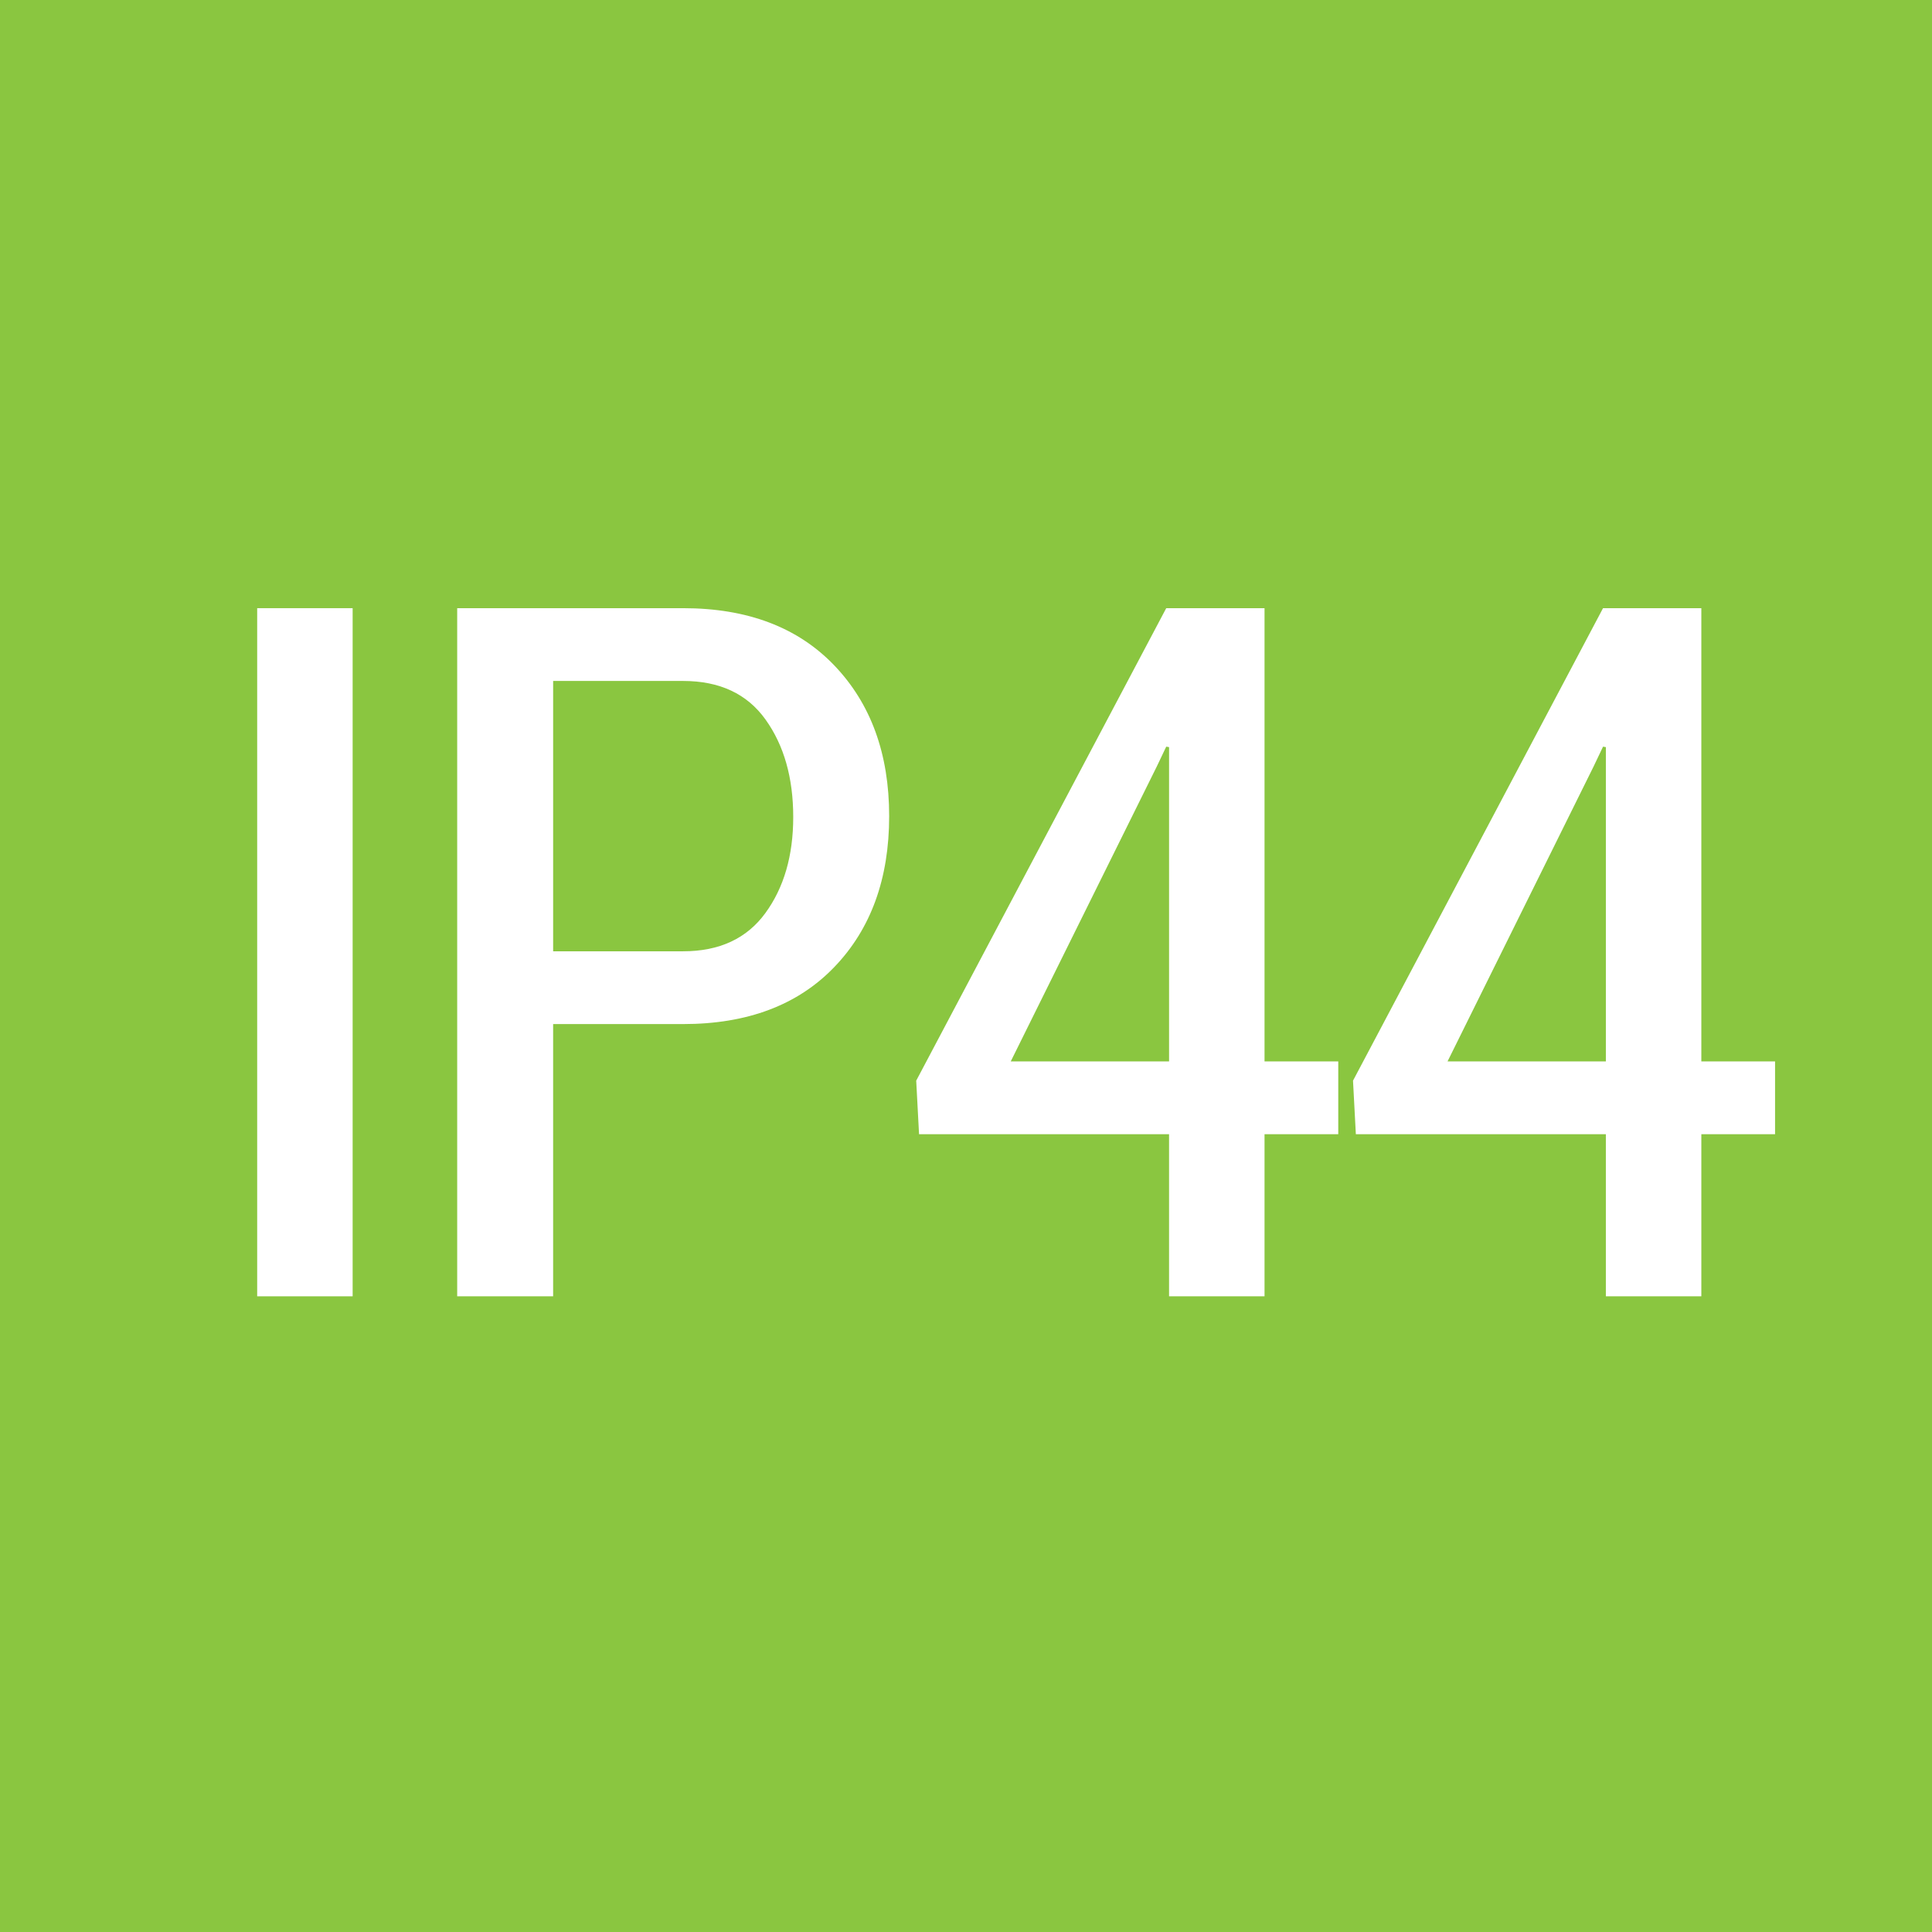 <?xml version="1.0" encoding="utf-8"?>
<!-- Generator: Adobe Illustrator 14.0.0, SVG Export Plug-In  -->
<!DOCTYPE svg PUBLIC "-//W3C//DTD SVG 1.1//EN" "http://www.w3.org/Graphics/SVG/1.1/DTD/svg11.dtd">
<svg version="1.1"
	 xmlns="http://www.w3.org/2000/svg" xmlns:xlink="http://www.w3.org/1999/xlink" xmlns:a="http://ns.adobe.com/AdobeSVGViewerExtensions/3.0/"
	 x="0px" y="0px" width="513px" height="513px" viewBox="682.384 1288.361 513 513"
	 enable-background="new 682.384 1288.361 513 513" xml:space="preserve">
<defs>
</defs>
<rect fill="#8AC640" width="3444.049" height="2137.058"/>
<g>
	<path fill="#FFFFFF" d="M776.02,1632.566h-25.349v-182.718h25.349V1632.566z"/>
	<path fill="#FFFFFF" d="M829.257,1560.282v72.284h-25.475v-182.718h59.986c17.067,0,30.452,5.072,40.158,15.214
		c9.704,10.142,14.557,23.478,14.557,40.003c0,16.612-4.853,29.968-14.557,40.067c-9.706,10.101-23.091,15.149-40.158,15.149
		H829.257z M829.257,1540.956h34.511c9.62,0,16.898-3.378,21.836-10.137c4.935-6.758,7.404-15.26,7.404-25.503
		c0-10.408-2.447-19.034-7.341-25.877c-4.894-6.844-12.194-10.265-21.898-10.265h-34.511V1540.956z"/>
	<path fill="#FFFFFF" d="M1018.153,1570.196h19.577v19.326h-19.577v43.044h-25.35v-43.044h-66.386l-0.753-14.214l66.386-125.46
		h26.103V1570.196z M950.763,1570.196h42.041v-83.453l-0.753-0.125l-2.51,5.271L950.763,1570.196z"/>
	<path fill="#FFFFFF" d="M1134.136,1570.196h19.577v19.326h-19.577v43.044h-25.35v-43.044h-66.386l-0.753-14.214l66.386-125.46
		h26.103V1570.196z M1066.746,1570.196h42.041v-83.453l-0.753-0.125l-2.51,5.271L1066.746,1570.196z"/>
</g>
<rect id="_x3C_Slice_x3E__15_" x="682.167" y="1288.833" fill="none" width="512" height="512"/>
</svg>

